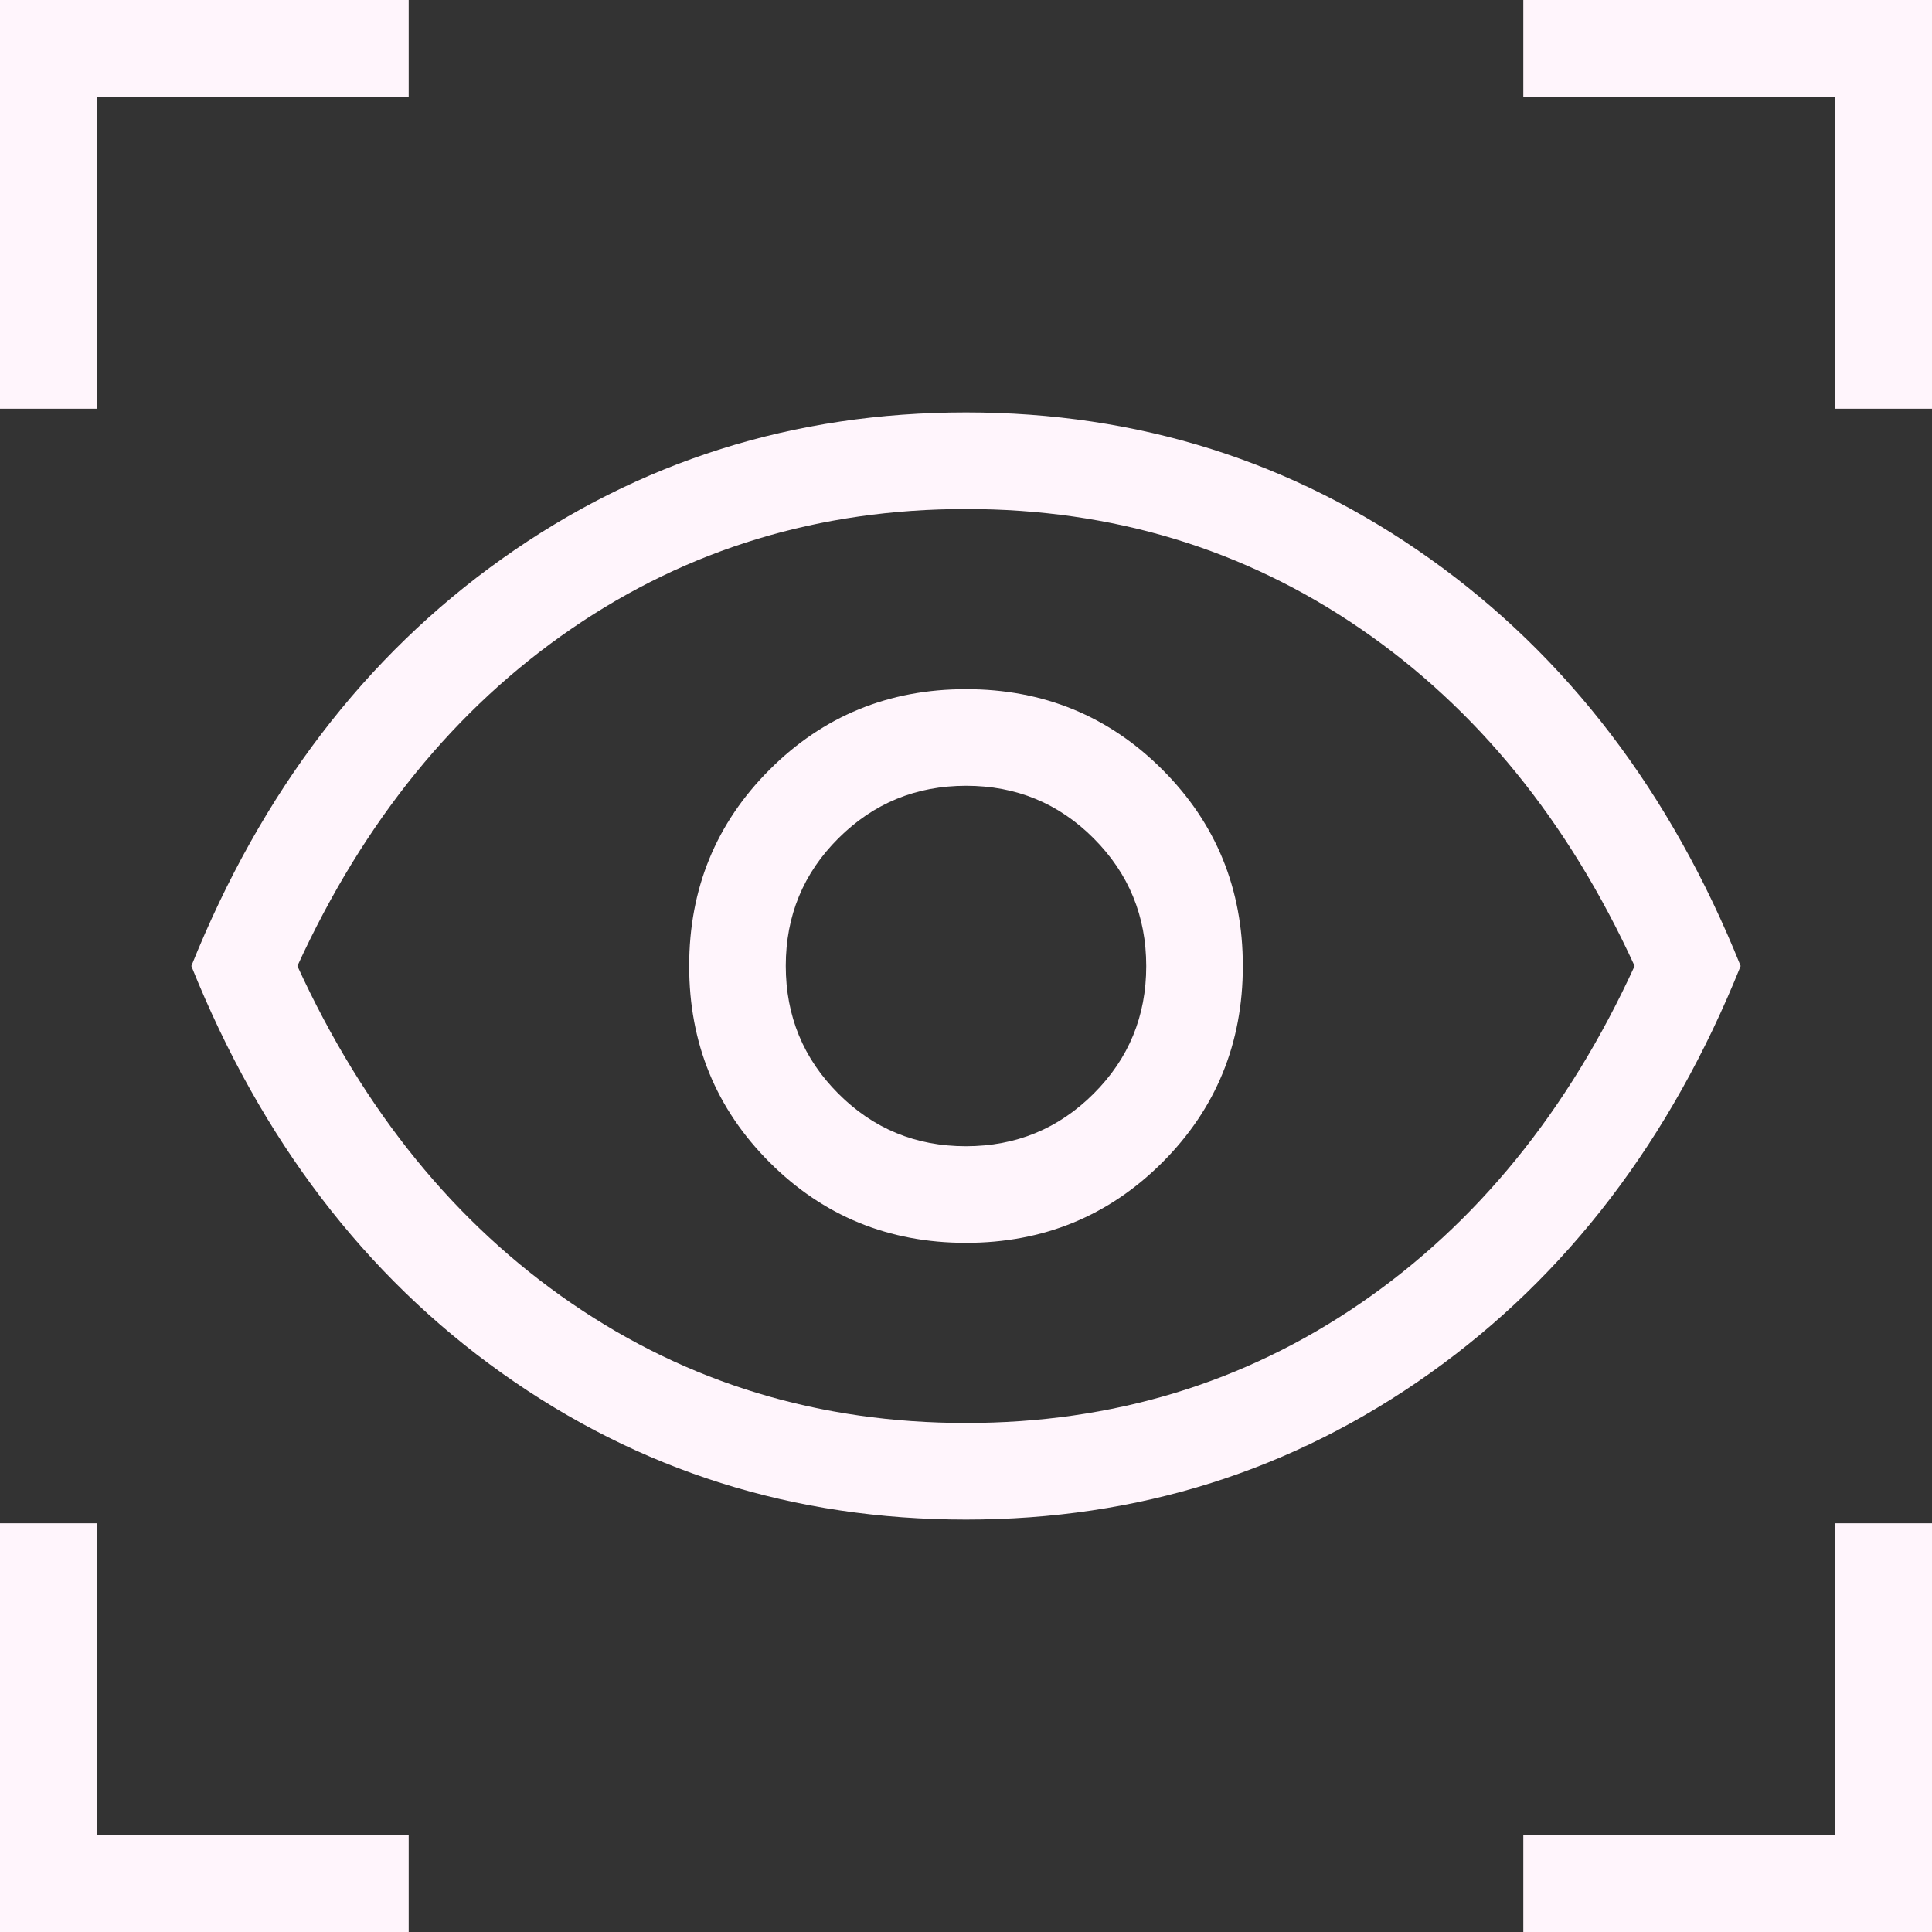 <svg width="28" height="28" viewBox="0 0 28 28" fill="none" xmlns="http://www.w3.org/2000/svg">
<rect x="0" y="0" width="28" height="28" fill="#333333" stroke="none"/>
<path d="M0 28V22.077H1.4V26.6H5.923V28H0ZM22.077 28V26.6H26.6V22.077H28V28H22.077ZM14 22.023C11.505 22.023 9.264 21.316 7.276 19.902C5.288 18.487 3.787 16.52 2.773 14C3.787 11.48 5.288 9.513 7.276 8.098C9.264 6.684 11.505 5.977 14 5.977C16.495 5.977 18.736 6.684 20.724 8.098C22.712 9.513 24.213 11.48 25.227 14C24.213 16.52 22.712 18.487 20.724 19.902C18.736 21.316 16.495 22.023 14 22.023ZM14 20.623C16.125 20.623 18.03 20.045 19.716 18.889C21.401 17.733 22.726 16.104 23.69 14C22.726 11.896 21.401 10.267 19.716 9.111C18.03 7.955 16.125 7.377 14 7.377C11.875 7.377 9.97 7.955 8.284 9.111C6.599 10.267 5.274 11.896 4.31 14C5.274 16.104 6.599 17.733 8.284 18.889C9.97 20.045 11.875 20.623 14 20.623ZM14 18.012C15.12 18.012 16.069 17.623 16.846 16.846C17.623 16.069 18.012 15.12 18.012 14C18.012 12.88 17.623 11.931 16.846 11.154C16.069 10.377 15.12 9.988 14 9.988C12.88 9.988 11.931 10.377 11.154 11.154C10.377 11.931 9.988 12.88 9.988 14C9.988 15.12 10.377 16.069 11.154 16.846C11.931 17.623 12.88 18.012 14 18.012ZM13.998 16.612C13.273 16.612 12.656 16.358 12.149 15.849C11.642 15.341 11.388 14.724 11.388 13.998C11.388 13.273 11.642 12.656 12.151 12.149C12.659 11.642 13.276 11.388 14.002 11.388C14.727 11.388 15.344 11.642 15.851 12.151C16.358 12.659 16.612 13.276 16.612 14.002C16.612 14.727 16.358 15.344 15.849 15.851C15.341 16.358 14.724 16.612 13.998 16.612ZM0 5.923V0H5.923V1.4H1.4V5.923H0ZM26.6 5.923V1.4H22.077V0H28V5.923H26.6Z" fill="#FFF5FC"/>
</svg>
